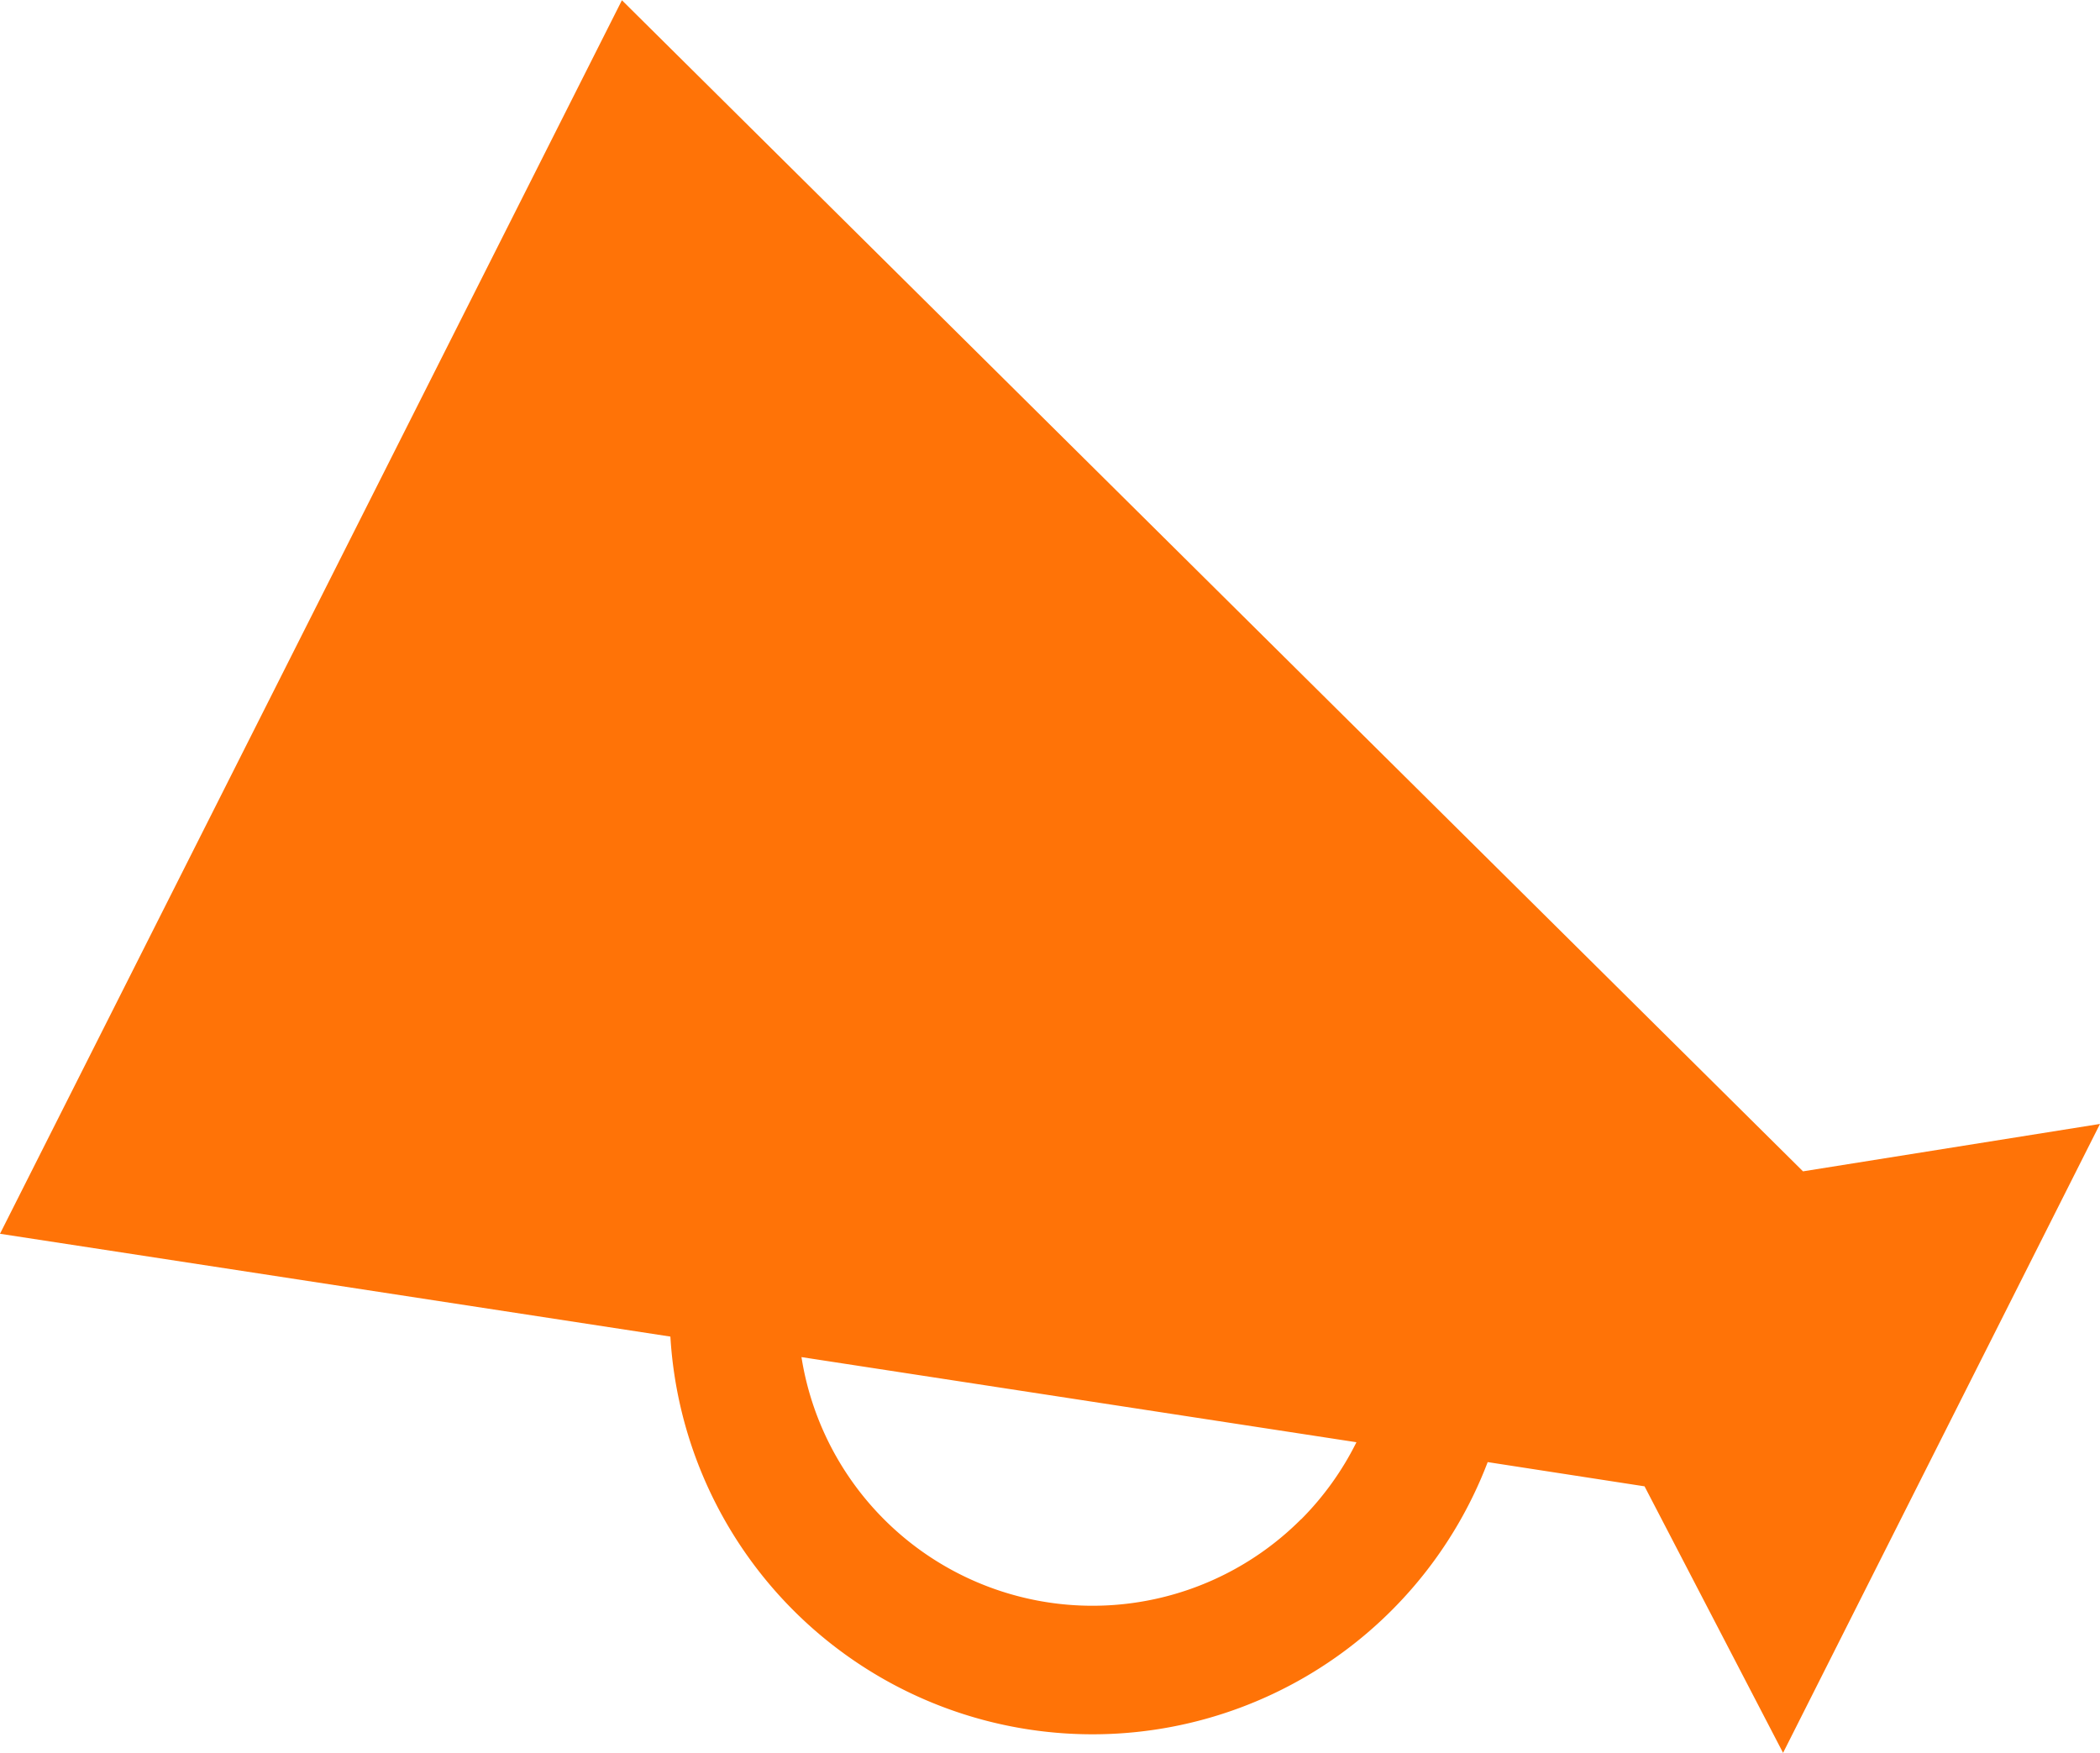 <svg xmlns="http://www.w3.org/2000/svg" width="26" height="21.704" viewBox="0 0 26 21.704">
  <g id="c-header-menu-list__icon__support" transform="translate(-627.882 -4.24)">
    <g id="メガホンの無料アイコン7" transform="translate(627.882 4.24)">
      <path id="パス_137" data-name="パス 137" d="M22.323,56.8,7.7,42.3,0,57.573l8.3,1.273A5.236,5.236,0,0,0,18.419,60.4l1.942.3L22.076,64,26,56.213Zm-6.214,4.307A3.648,3.648,0,0,1,9.923,59.1l6.871,1.054A3.661,3.661,0,0,1,16.109,61.109Z" transform="translate(0 -42.297)" fill="#ff7307"/>
    </g>
  </g>
</svg>
